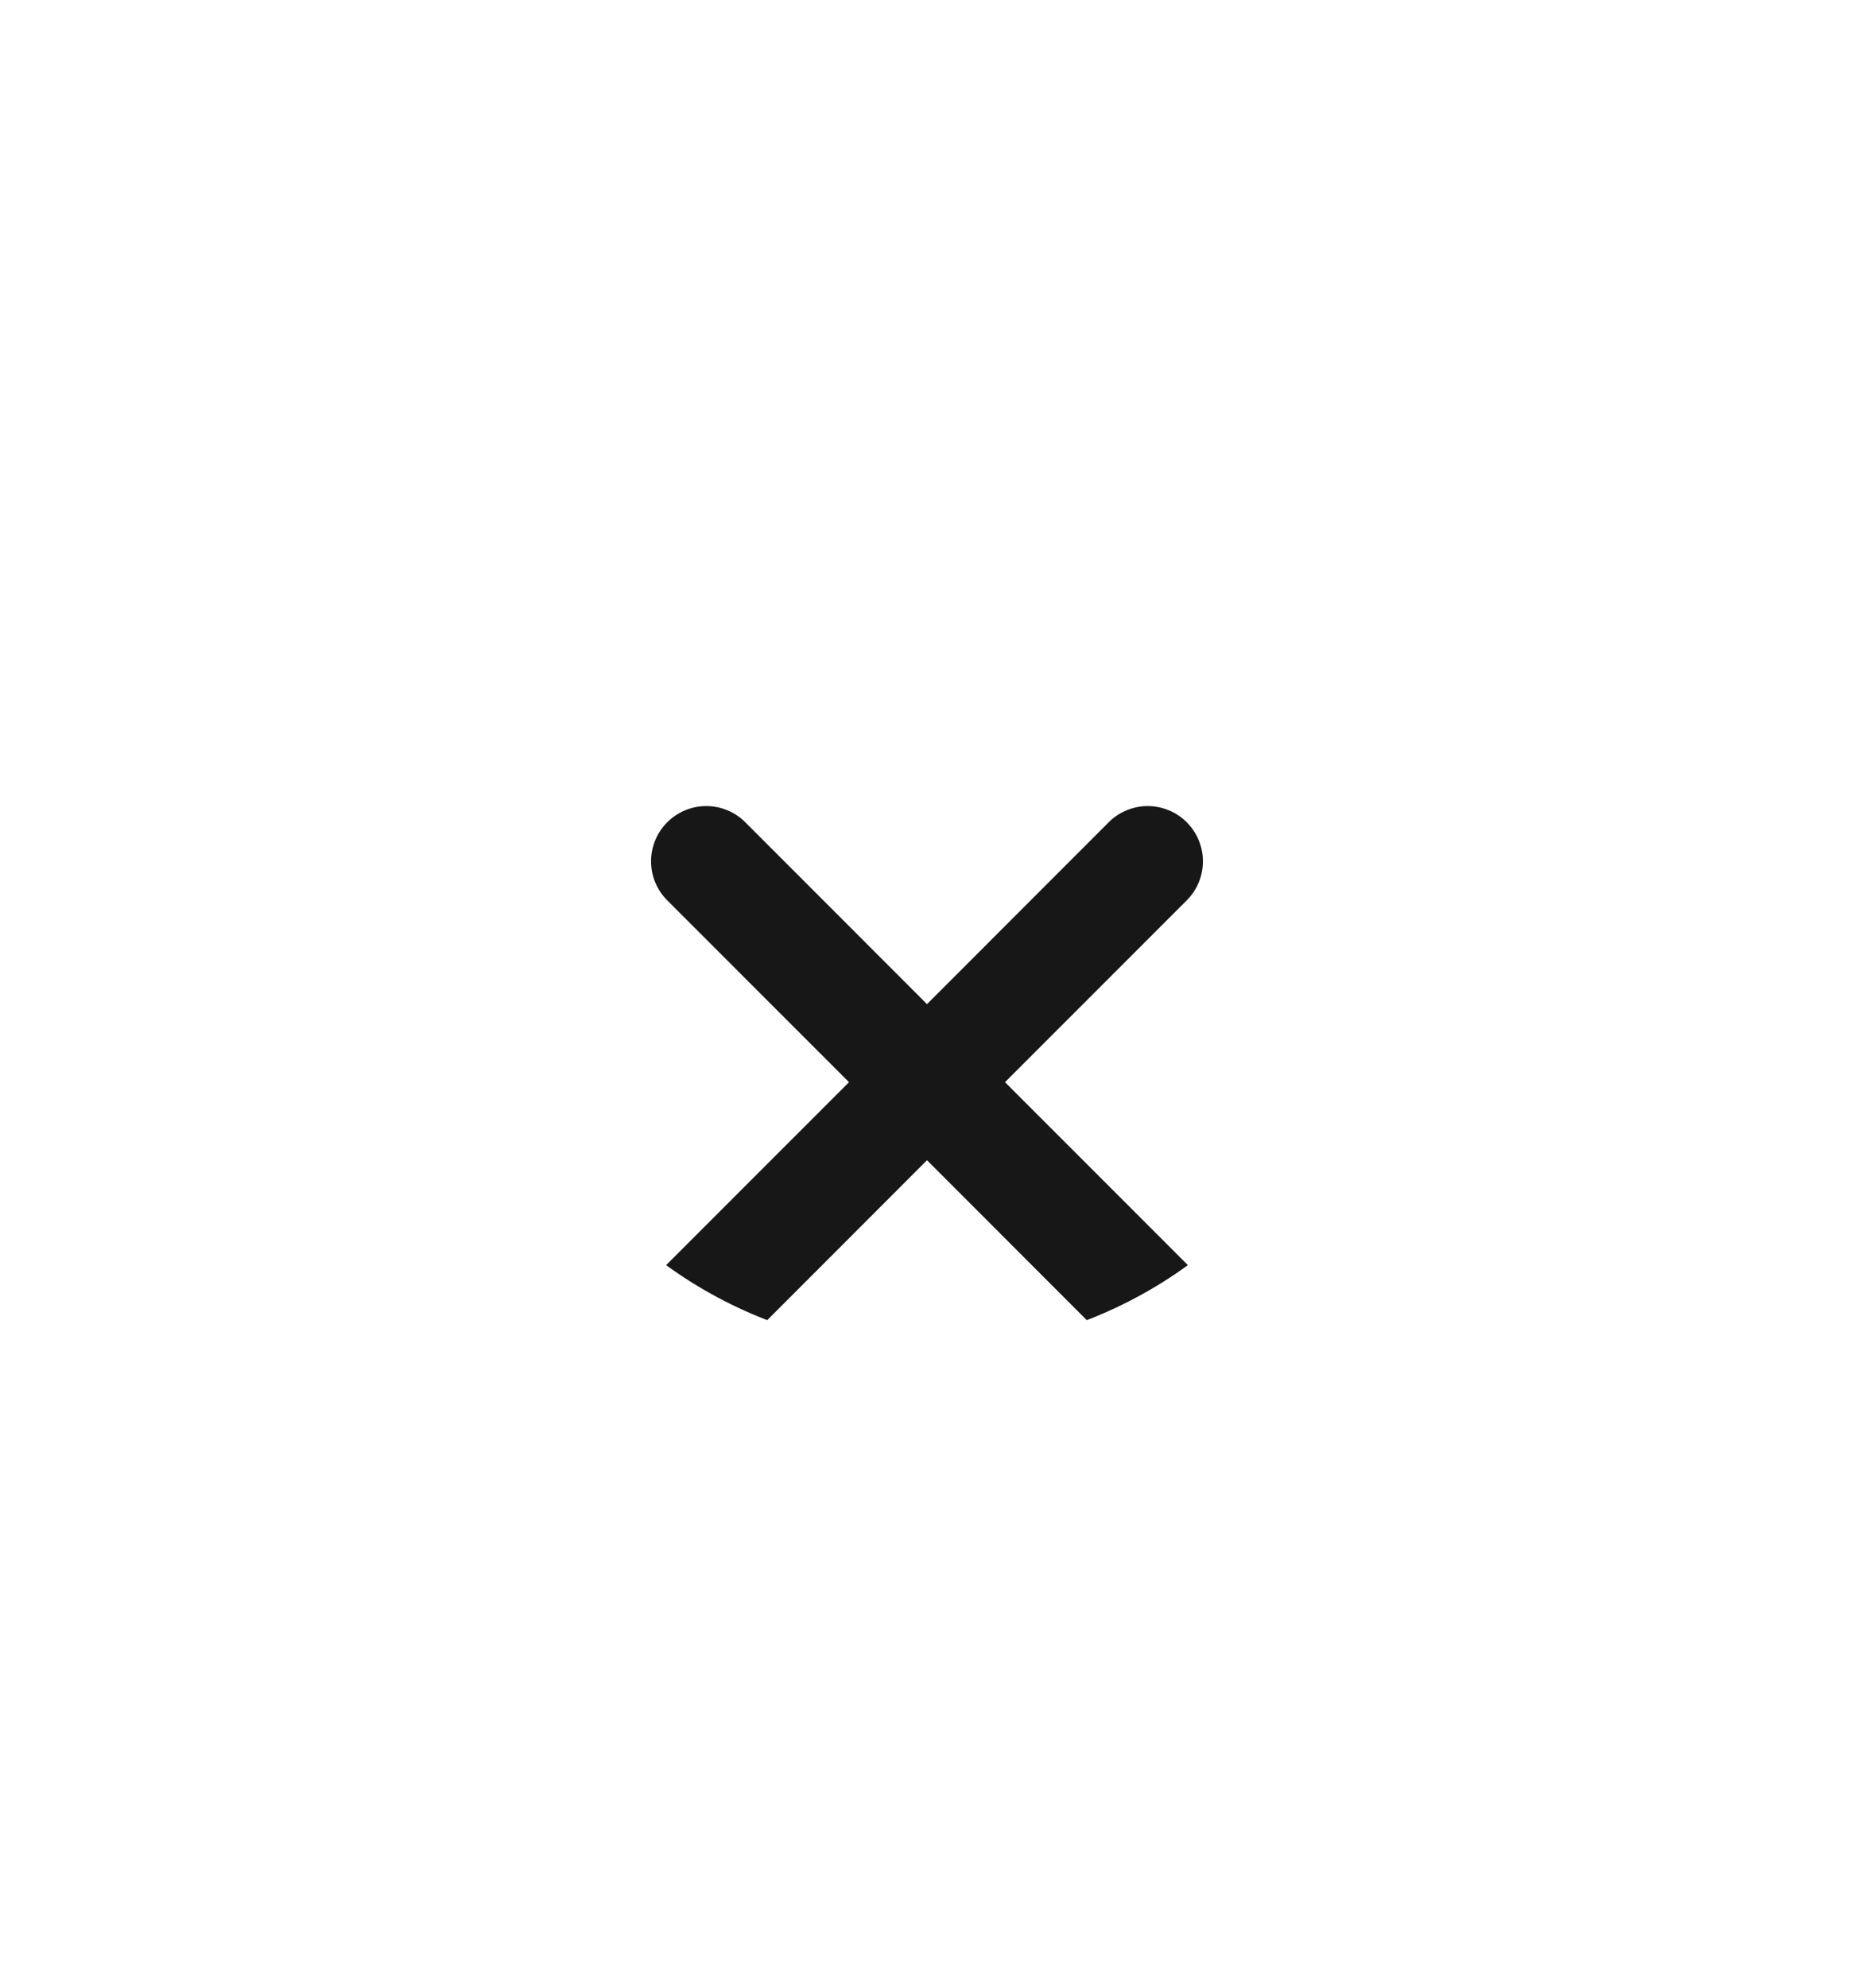 <svg width="42" height="45" viewBox="0 0 42 45" fill="none" xmlns="http://www.w3.org/2000/svg">
<circle cx="21" cy="20.5" r="10.061" fill="#171717"/>
<g filter="url(#filter0_d_1359_2128)">
<path d="M21 4.25C17.786 4.25 14.644 5.203 11.972 6.989C9.3 8.774 7.217 11.312 5.987 14.281C4.757 17.251 4.435 20.518 5.062 23.67C5.689 26.822 7.237 29.718 9.51 31.991C11.782 34.263 14.678 35.811 17.83 36.438C20.982 37.065 24.249 36.743 27.219 35.513C30.188 34.283 32.726 32.2 34.511 29.528C36.297 26.856 37.25 23.714 37.25 20.5C37.245 16.192 35.532 12.061 32.486 9.015C29.439 5.968 25.308 4.255 21 4.25ZM26.884 24.616C27 24.732 27.093 24.87 27.155 25.021C27.218 25.173 27.251 25.336 27.251 25.5C27.251 25.664 27.218 25.827 27.155 25.979C27.093 26.13 27 26.268 26.884 26.384C26.768 26.5 26.63 26.593 26.479 26.655C26.327 26.718 26.164 26.751 26 26.751C25.836 26.751 25.673 26.718 25.521 26.655C25.37 26.593 25.232 26.5 25.116 26.384L21 22.267L16.884 26.384C16.768 26.5 16.63 26.593 16.479 26.655C16.327 26.718 16.164 26.751 16 26.751C15.836 26.751 15.673 26.718 15.521 26.655C15.37 26.593 15.232 26.5 15.116 26.384C14.999 26.268 14.907 26.13 14.845 25.979C14.782 25.827 14.749 25.664 14.749 25.5C14.749 25.336 14.782 25.173 14.845 25.021C14.907 24.87 14.999 24.732 15.116 24.616L19.233 20.5L15.116 16.384C14.881 16.15 14.749 15.832 14.749 15.5C14.749 15.168 14.881 14.85 15.116 14.616C15.35 14.381 15.668 14.249 16 14.249C16.332 14.249 16.65 14.381 16.884 14.616L21 18.733L25.116 14.616C25.232 14.499 25.37 14.407 25.521 14.345C25.673 14.282 25.836 14.249 26 14.249C26.164 14.249 26.327 14.282 26.479 14.345C26.63 14.407 26.768 14.499 26.884 14.616C27 14.732 27.093 14.87 27.155 15.021C27.218 15.173 27.251 15.336 27.251 15.5C27.251 15.664 27.218 15.827 27.155 15.979C27.093 16.13 27 16.268 26.884 16.384L22.767 20.5L26.884 24.616Z" fill="white"/>
</g>
<defs>
<filter id="filter0_d_1359_2128" x="0.75" y="4.25" width="40.5" height="40.5" filterUnits="userSpaceOnUse" color-interpolation-filters="sRGB">
<feFlood flood-opacity="0" result="BackgroundImageFix"/>
<feColorMatrix in="SourceAlpha" type="matrix" values="0 0 0 0 0 0 0 0 0 0 0 0 0 0 0 0 0 0 127 0" result="hardAlpha"/>
<feOffset dy="4"/>
<feGaussianBlur stdDeviation="2"/>
<feComposite in2="hardAlpha" operator="out"/>
<feColorMatrix type="matrix" values="0 0 0 0 0 0 0 0 0 0 0 0 0 0 0 0 0 0 0.25 0"/>
<feBlend mode="normal" in2="BackgroundImageFix" result="effect1_dropShadow_1359_2128"/>
<feBlend mode="normal" in="SourceGraphic" in2="effect1_dropShadow_1359_2128" result="shape"/>
</filter>
</defs>
</svg>

